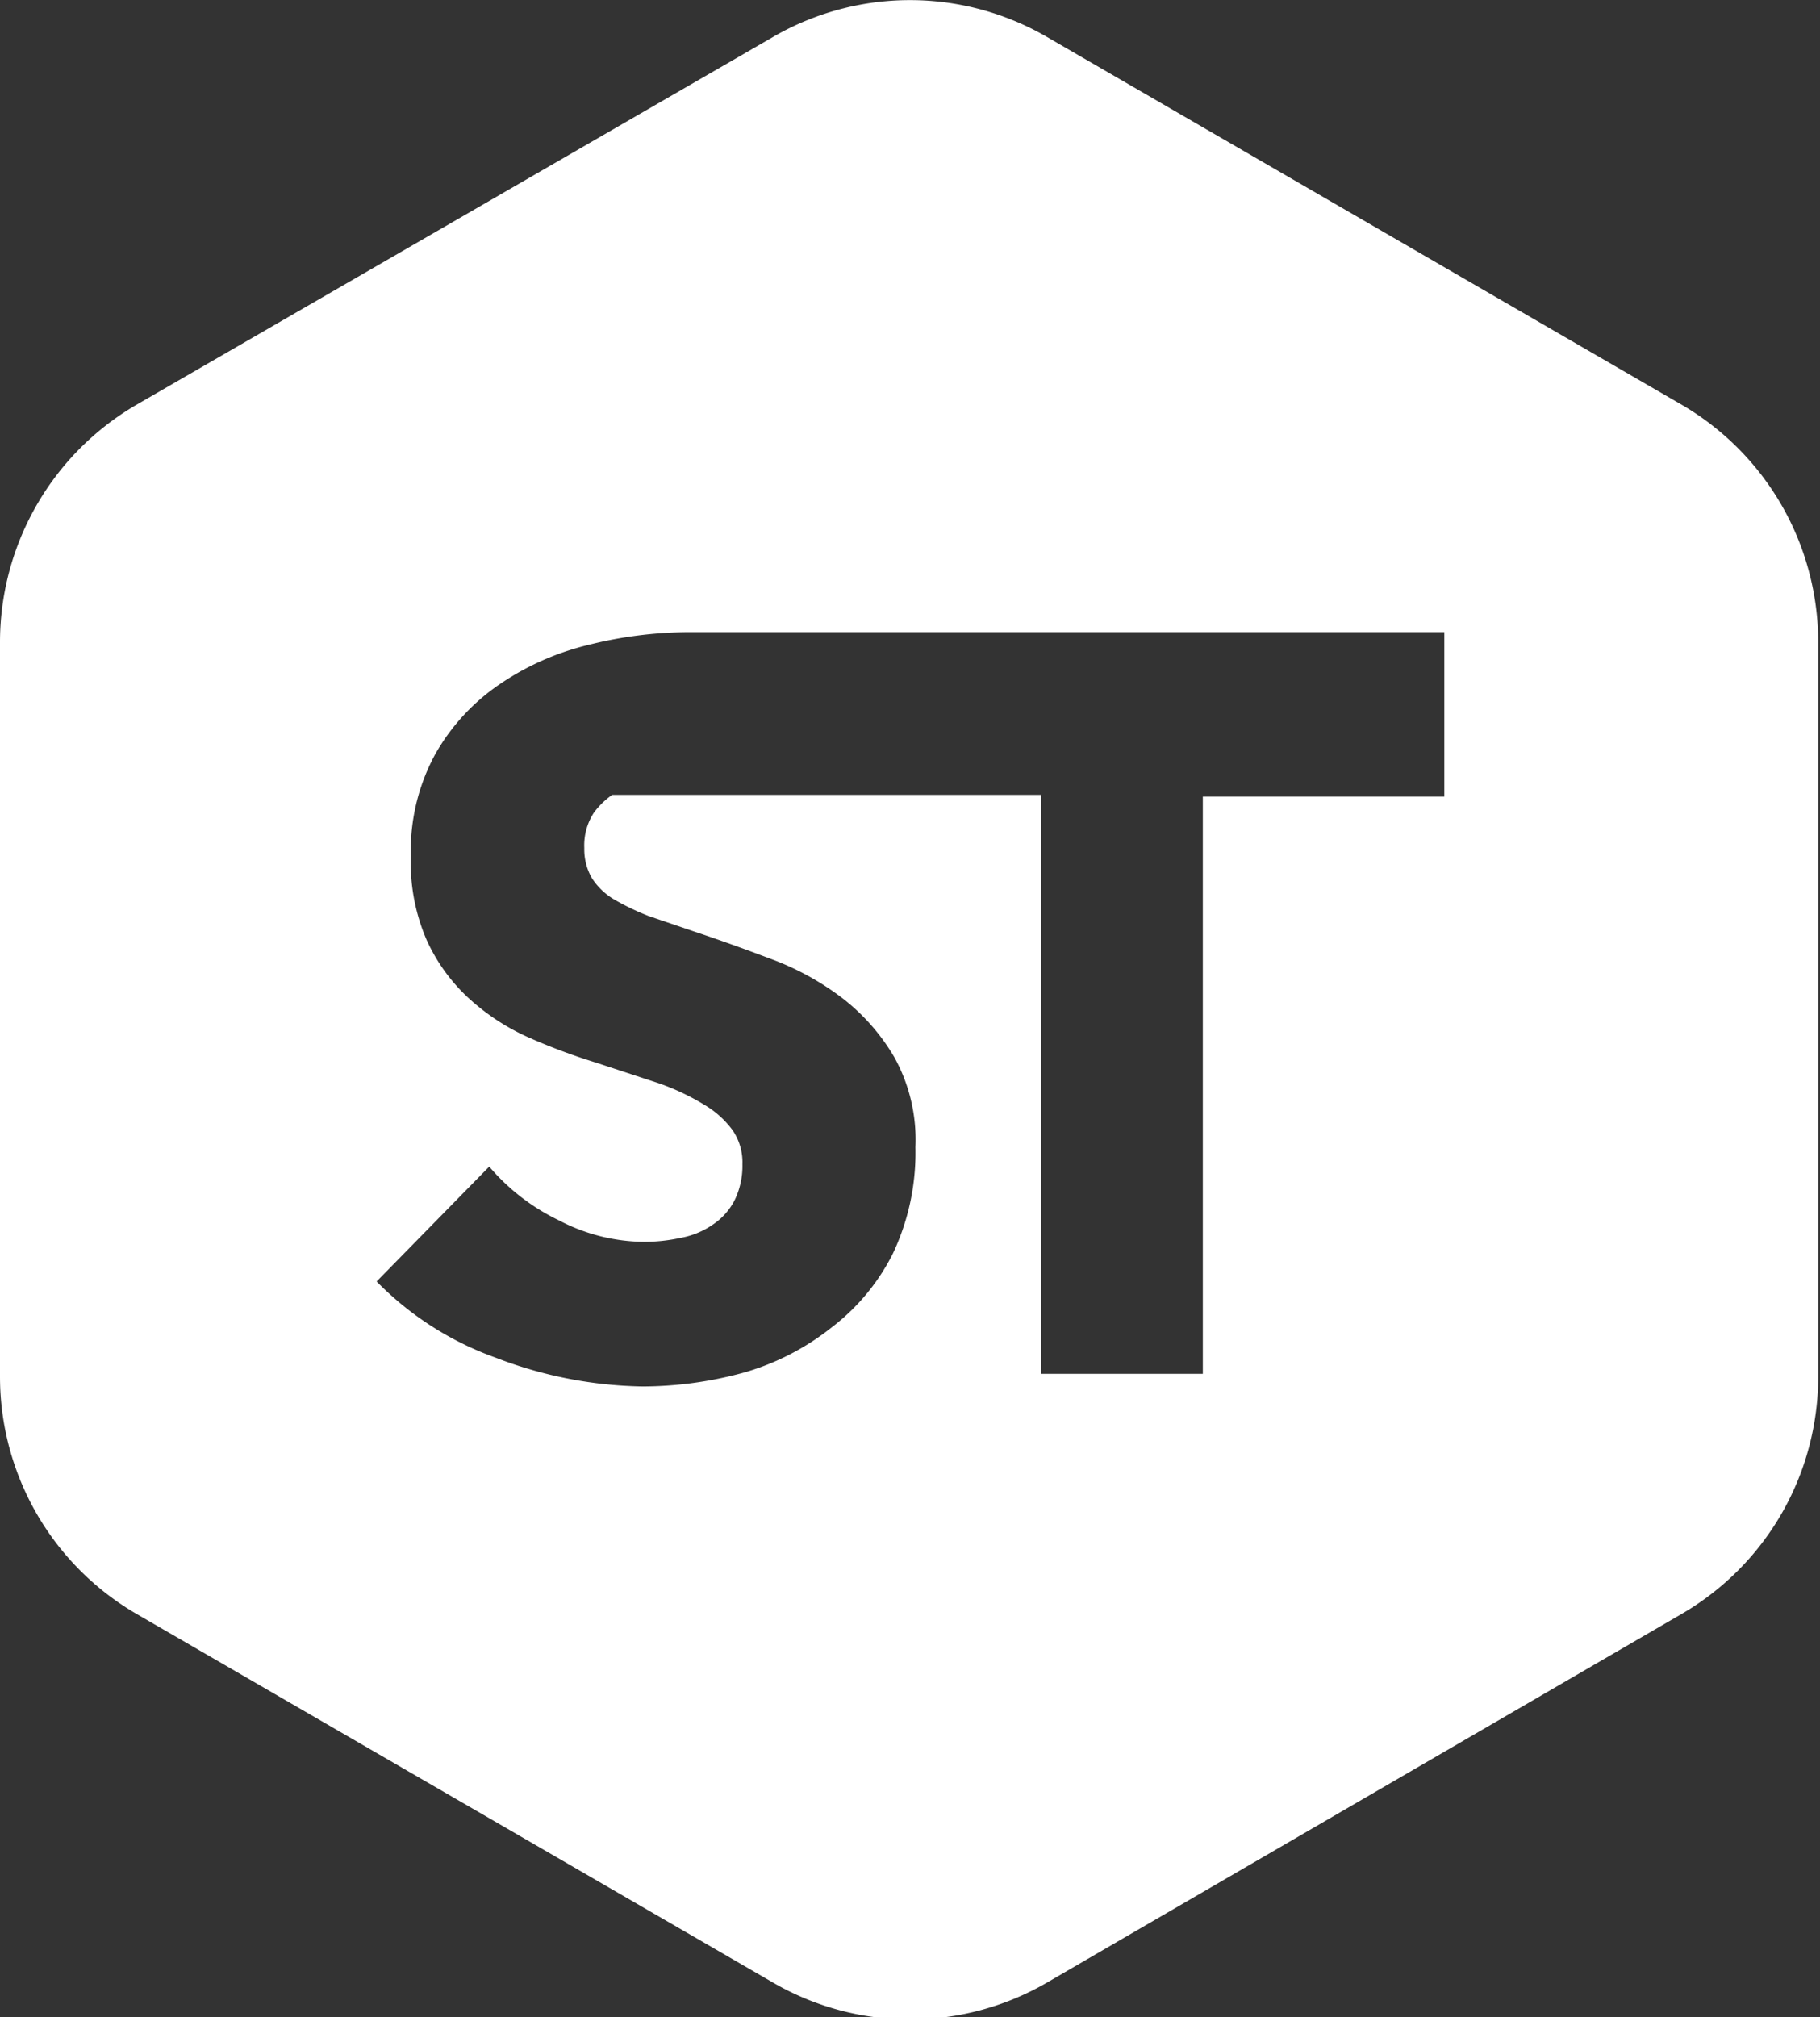 <?xml version="1.0" encoding="UTF-8"?> <svg xmlns="http://www.w3.org/2000/svg" id="Layer_1" data-name="Layer 1" viewBox="0 0 40.4 44.77"><rect x="0" y="0" width="40.4" height="44.77" fill="#333333" stroke="none"/><defs><style>.cls-1{fill:#fff;}</style></defs><path class="cls-1" d="M37.36,9,23.24.82a6.06,6.06,0,0,0-6.08,0L3,9a6.1,6.1,0,0,0-3,5.27v16.3A6.09,6.09,0,0,0,3,35.8L17.16,44a6.06,6.06,0,0,0,6.08,0L37.36,35.8a6.09,6.09,0,0,0,3-5.27V14.23A6.1,6.1,0,0,0,37.36,9Zm-5.3,8.68H26.7V30.49H23.11V17.64H13.59a1.73,1.73,0,0,0-.41.4,1.33,1.33,0,0,0-.21.78,1.28,1.28,0,0,0,.17.67,1.48,1.48,0,0,0,.49.47,5.56,5.56,0,0,0,.77.37l1,.34q.81.27,1.68.6a6.1,6.1,0,0,1,1.59.86,4.58,4.58,0,0,1,1.18,1.33,3.77,3.77,0,0,1,.47,2,5.23,5.23,0,0,1-.5,2.36,4.73,4.73,0,0,1-1.36,1.64,5.62,5.62,0,0,1-1.94,1,8.56,8.56,0,0,1-2.26.31A9.43,9.43,0,0,1,11,30.13a7,7,0,0,1-2.64-1.69l2.5-2.55a4.69,4.69,0,0,0,1.54,1.19,4.14,4.14,0,0,0,1.89.48,3.84,3.84,0,0,0,.83-.09,1.82,1.82,0,0,0,.7-.29,1.45,1.45,0,0,0,.48-.53,1.73,1.73,0,0,0,.18-.81,1.26,1.26,0,0,0-.22-.76,2.12,2.12,0,0,0-.64-.57,5.25,5.25,0,0,0-1-.47l-1.4-.46A13.5,13.5,0,0,1,11.68,23a4.93,4.93,0,0,1-1.29-.86,4,4,0,0,1-.92-1.28A4.31,4.31,0,0,1,9.12,19a4.47,4.47,0,0,1,.54-2.26,4.64,4.64,0,0,1,1.41-1.54,6,6,0,0,1,2-.89,9.23,9.23,0,0,1,2.21-.28l1.43,0H32.06Z"></path></svg> 